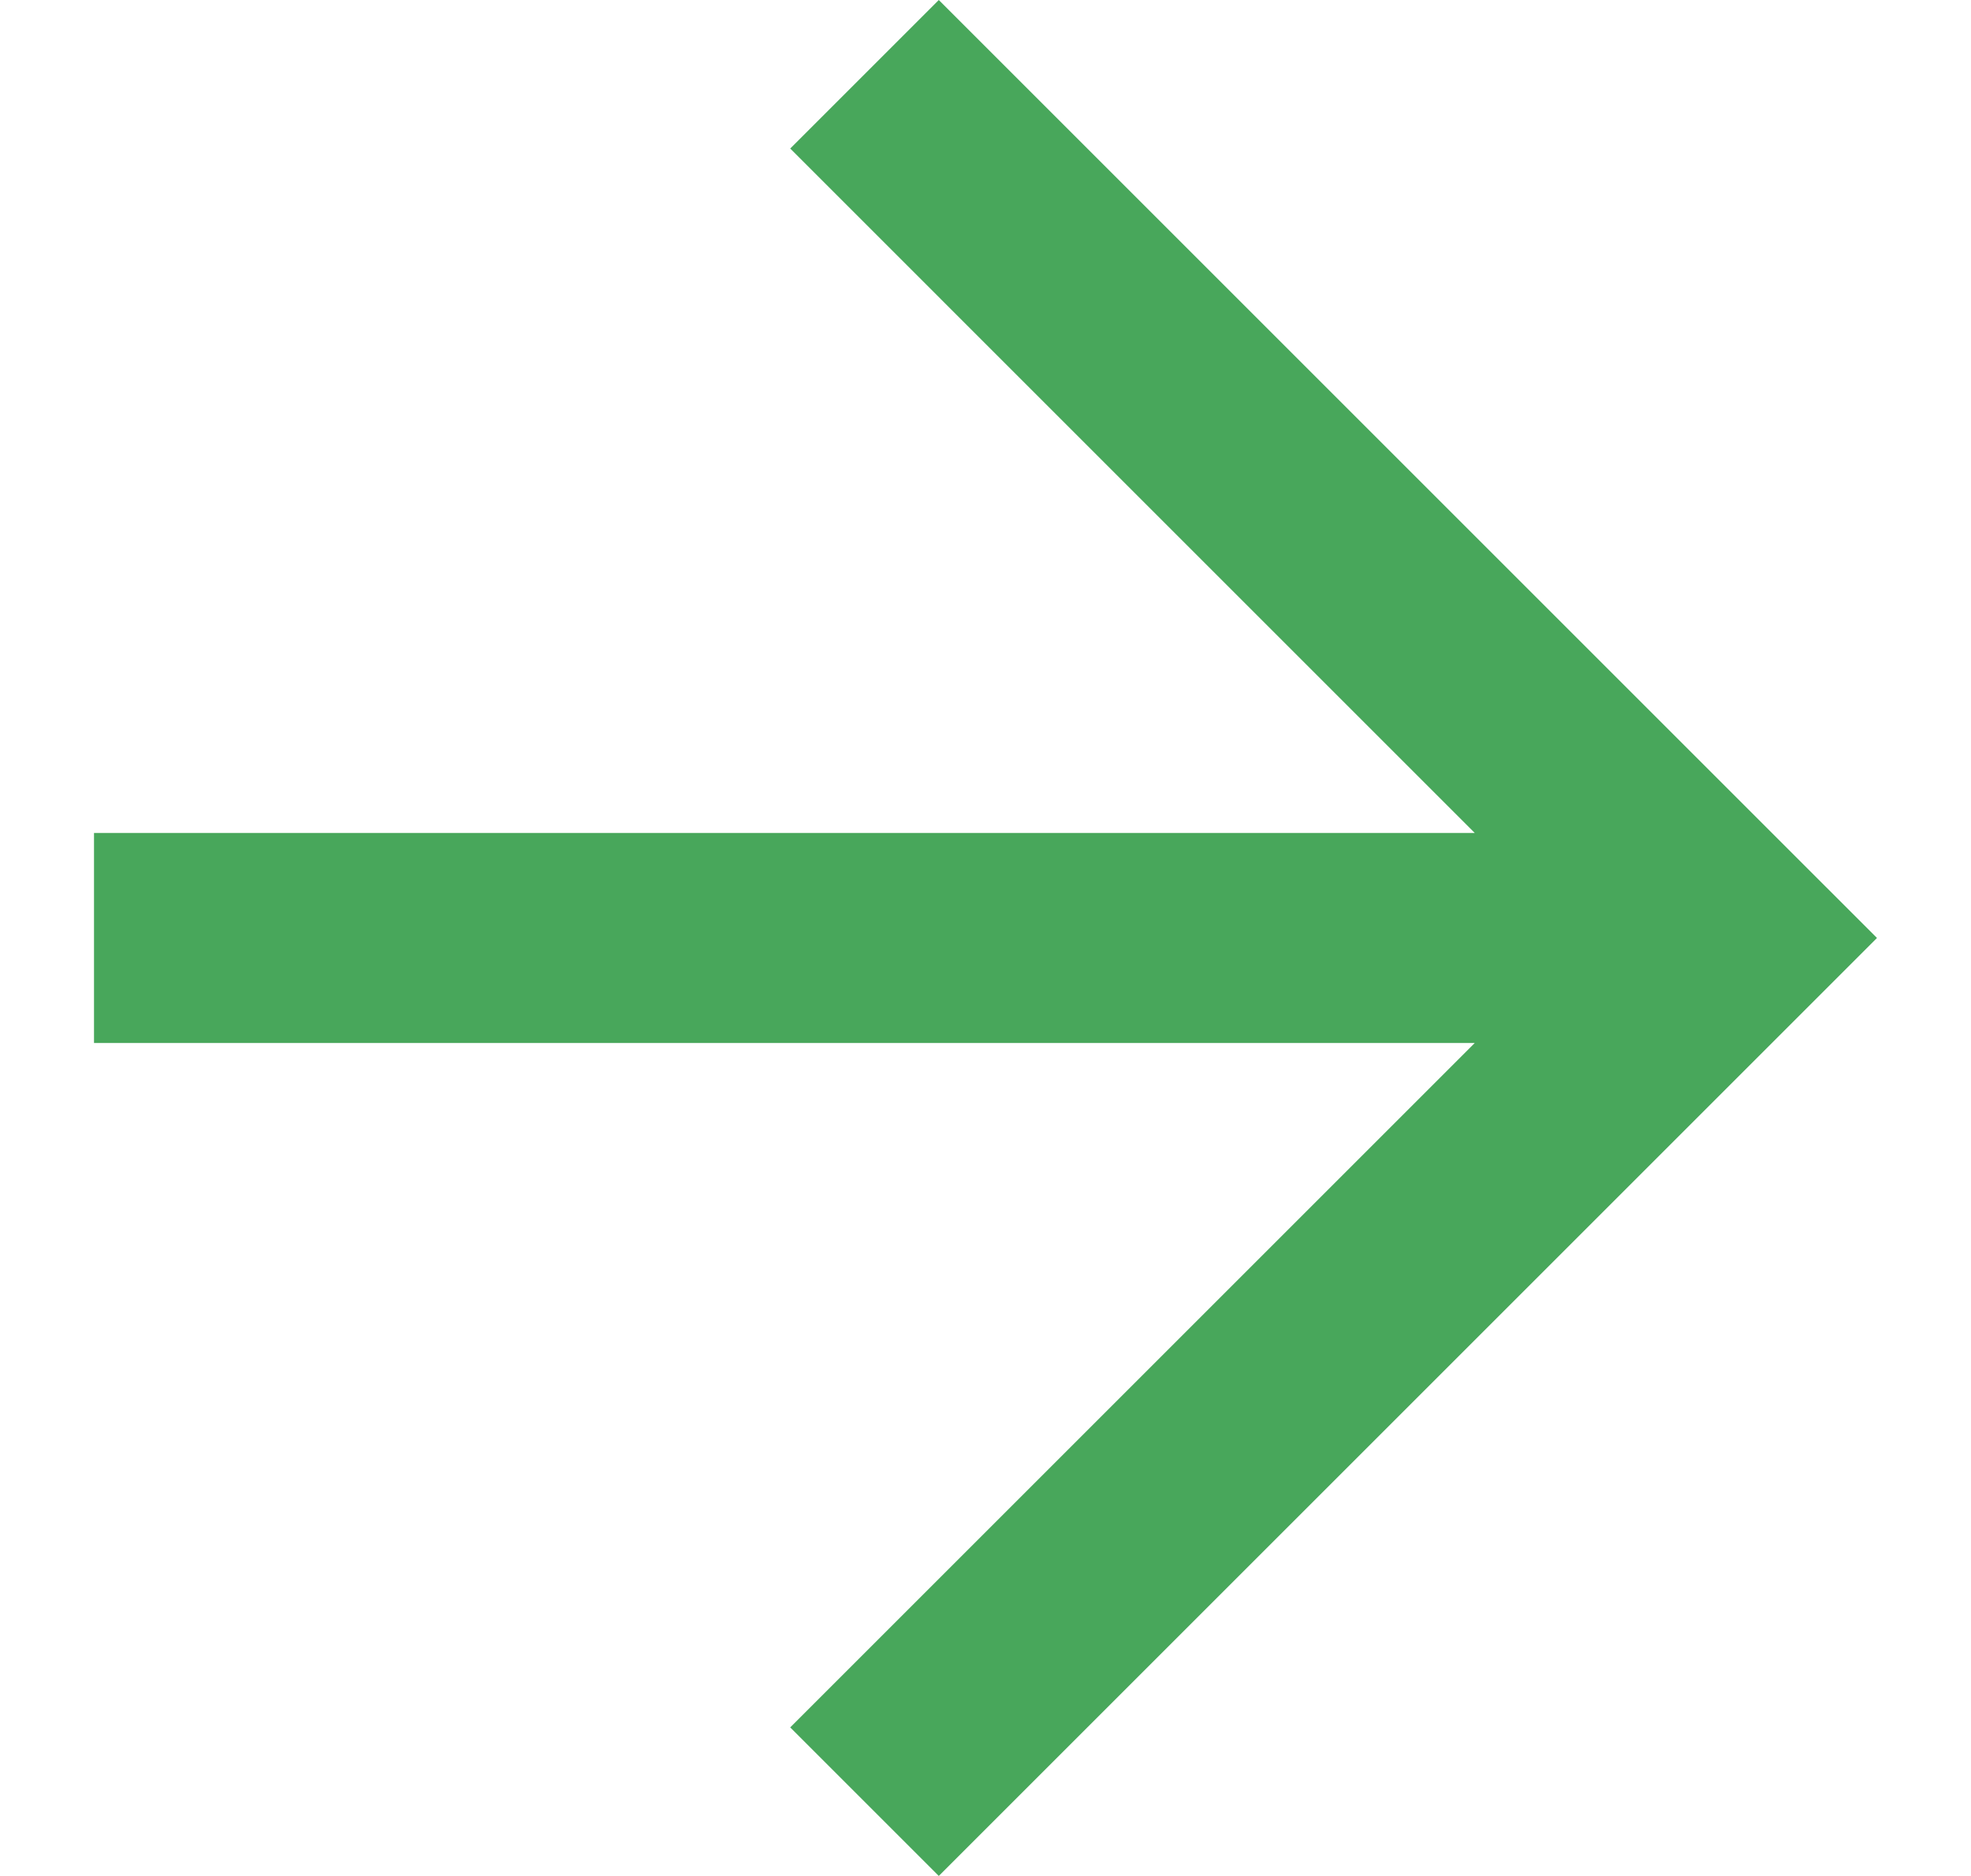 <svg xmlns="http://www.w3.org/2000/svg" width="33" height="31.415" viewBox="0 0 512 512">
  <g>
    <polygon points="243.253,0 202.714,40.539 389.5,227.335 12.736,227.335 12.736,284.665 389.5,284.665 
        202.714,471.461 243.253,512 499.264,256" style="fill:#48A75B;"></polygon>
  </g>
</svg>
